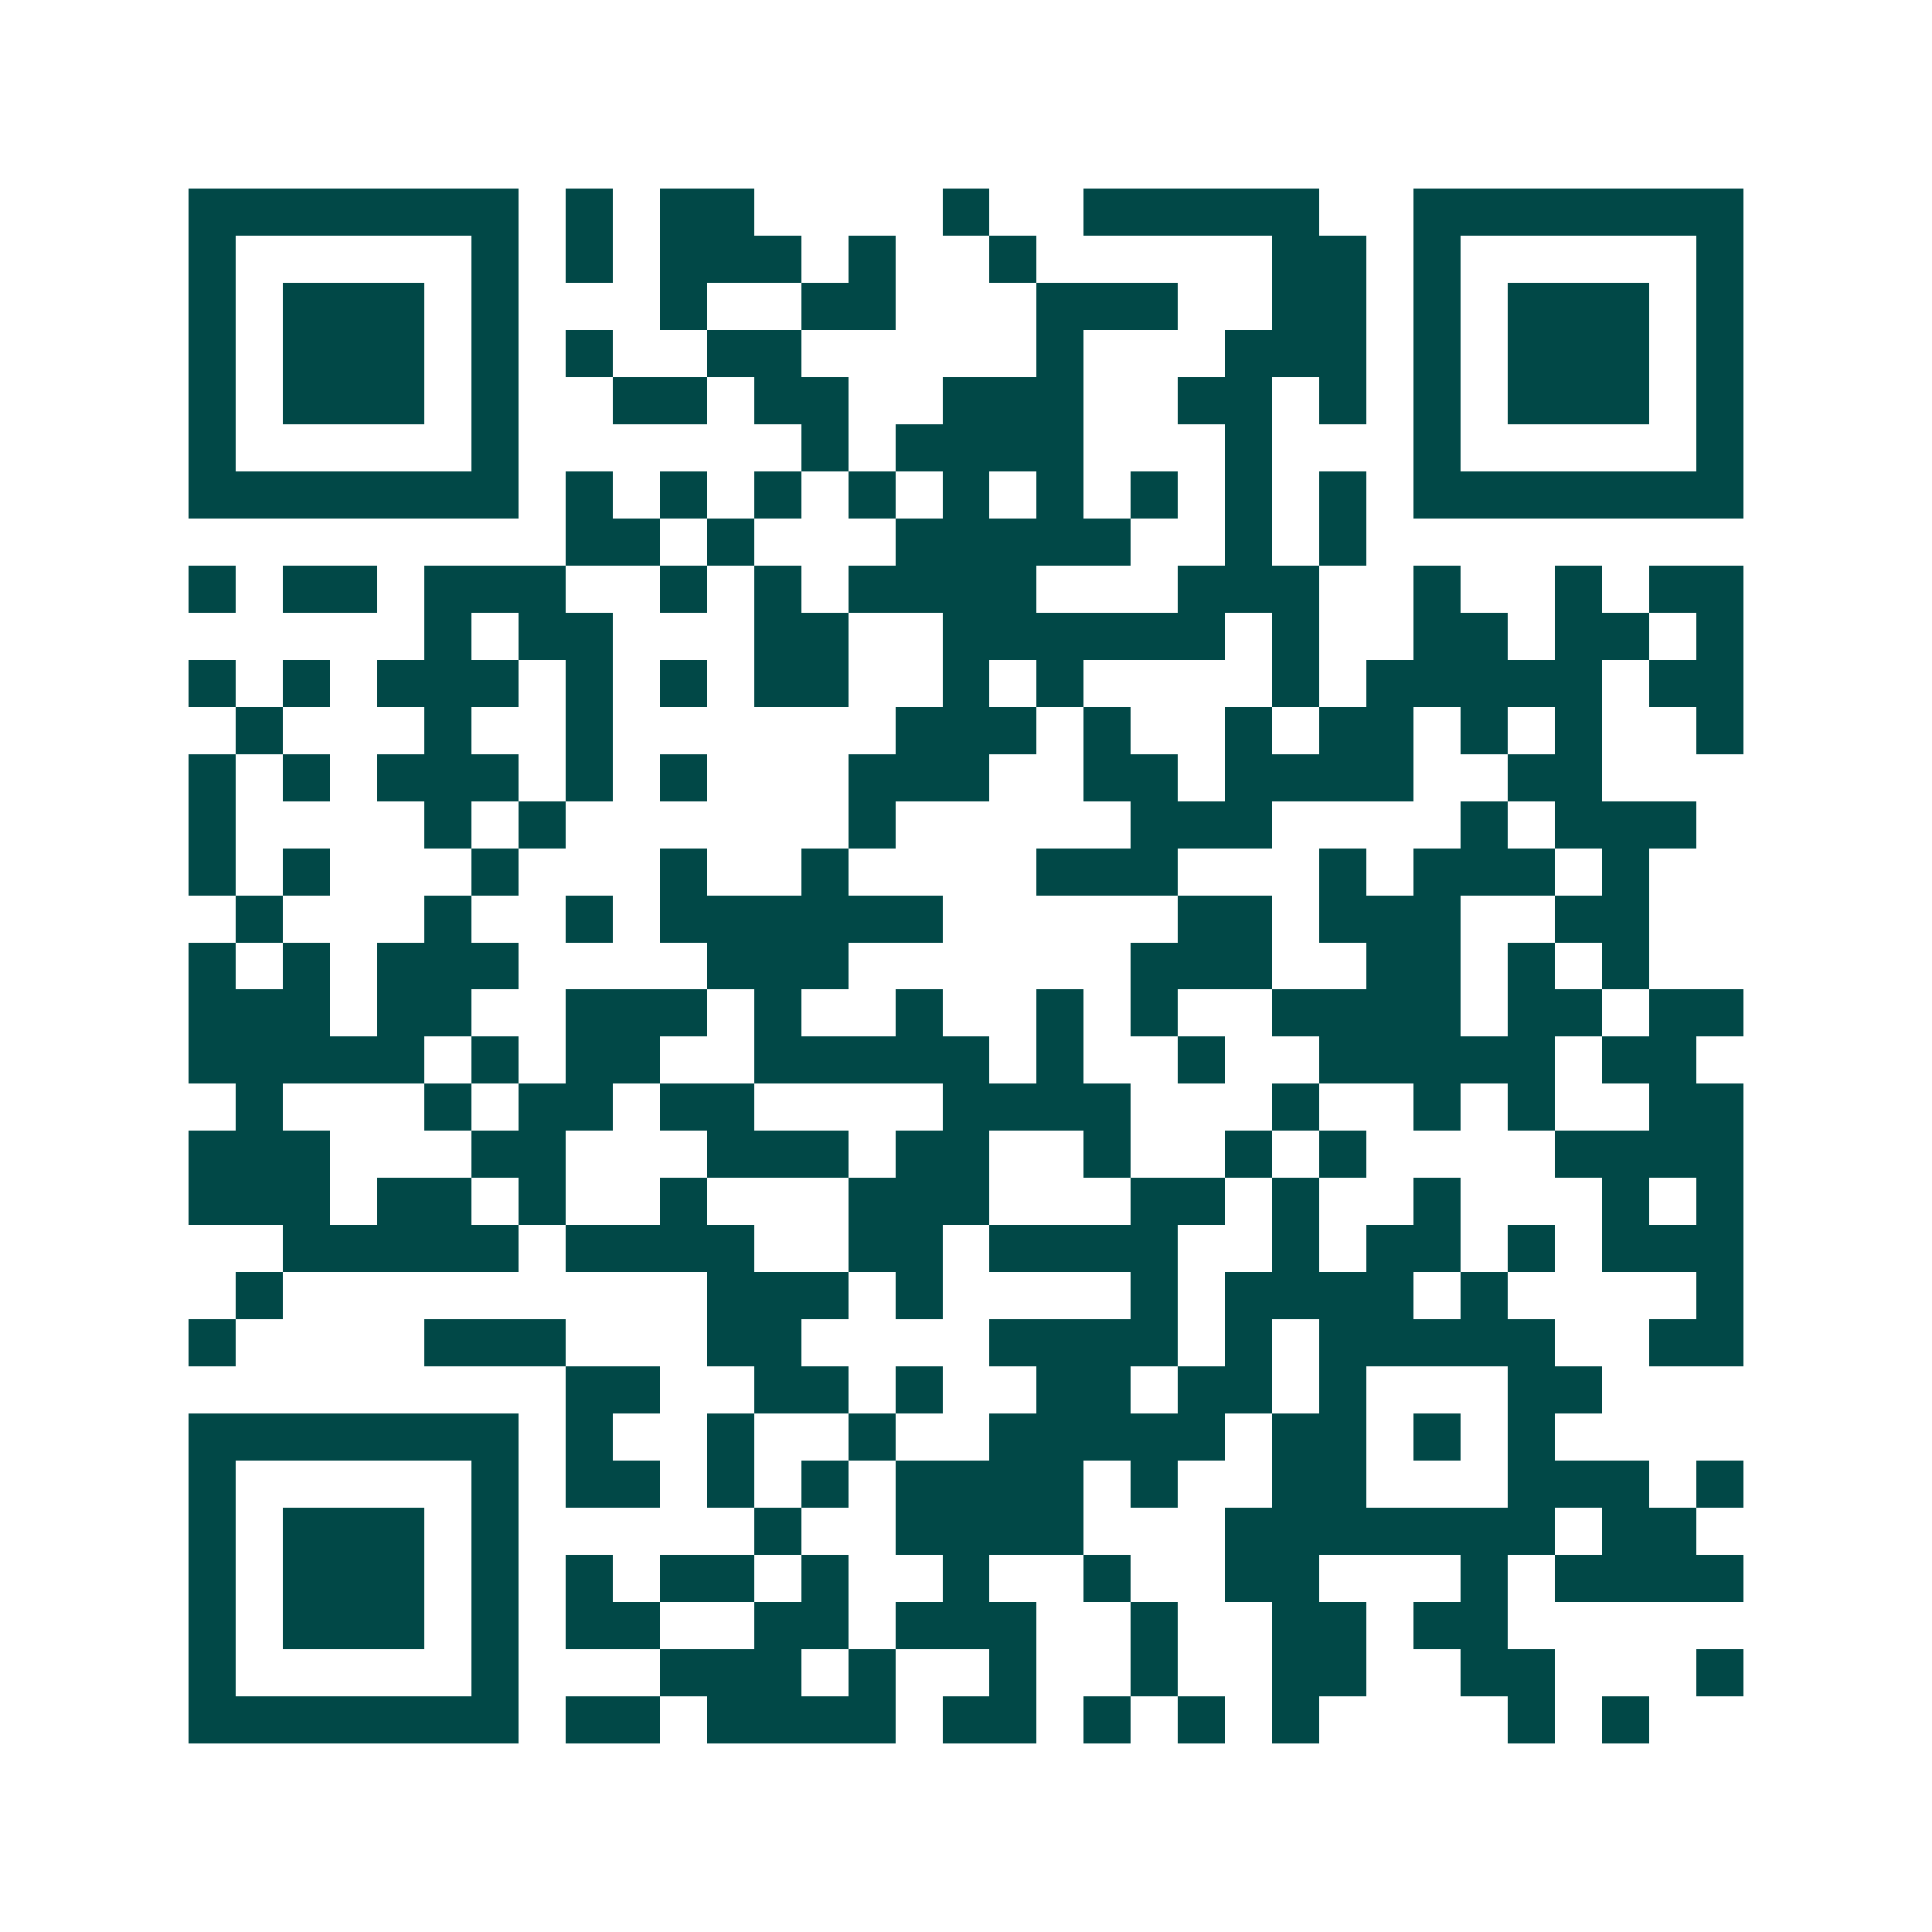 <svg xmlns="http://www.w3.org/2000/svg" width="200" height="200" viewBox="0 0 41 41" shape-rendering="crispEdges"><path fill="#ffffff" d="M0 0h41v41H0z"/><path stroke="#014847" d="M4 4.5h7m1 0h1m1 0h2m4 0h1m2 0h5m2 0h7M4 5.5h1m5 0h1m1 0h1m1 0h3m1 0h1m2 0h1m5 0h2m1 0h1m5 0h1M4 6.5h1m1 0h3m1 0h1m3 0h1m2 0h2m3 0h3m2 0h2m1 0h1m1 0h3m1 0h1M4 7.5h1m1 0h3m1 0h1m1 0h1m2 0h2m5 0h1m3 0h3m1 0h1m1 0h3m1 0h1M4 8.5h1m1 0h3m1 0h1m2 0h2m1 0h2m2 0h3m2 0h2m1 0h1m1 0h1m1 0h3m1 0h1M4 9.5h1m5 0h1m6 0h1m1 0h4m3 0h1m3 0h1m5 0h1M4 10.5h7m1 0h1m1 0h1m1 0h1m1 0h1m1 0h1m1 0h1m1 0h1m1 0h1m1 0h1m1 0h7M12 11.5h2m1 0h1m3 0h5m2 0h1m1 0h1M4 12.5h1m1 0h2m1 0h3m2 0h1m1 0h1m1 0h4m3 0h3m2 0h1m2 0h1m1 0h2M9 13.5h1m1 0h2m3 0h2m2 0h6m1 0h1m2 0h2m1 0h2m1 0h1M4 14.5h1m1 0h1m1 0h3m1 0h1m1 0h1m1 0h2m2 0h1m1 0h1m4 0h1m1 0h5m1 0h2M5 15.5h1m3 0h1m2 0h1m6 0h3m1 0h1m2 0h1m1 0h2m1 0h1m1 0h1m2 0h1M4 16.5h1m1 0h1m1 0h3m1 0h1m1 0h1m3 0h3m2 0h2m1 0h4m2 0h2M4 17.5h1m4 0h1m1 0h1m6 0h1m5 0h3m4 0h1m1 0h3M4 18.5h1m1 0h1m3 0h1m3 0h1m2 0h1m4 0h3m3 0h1m1 0h3m1 0h1M5 19.5h1m3 0h1m2 0h1m1 0h6m5 0h2m1 0h3m2 0h2M4 20.5h1m1 0h1m1 0h3m4 0h3m6 0h3m2 0h2m1 0h1m1 0h1M4 21.5h3m1 0h2m2 0h3m1 0h1m2 0h1m2 0h1m1 0h1m2 0h4m1 0h2m1 0h2M4 22.5h5m1 0h1m1 0h2m2 0h5m1 0h1m2 0h1m2 0h5m1 0h2M5 23.5h1m3 0h1m1 0h2m1 0h2m4 0h4m3 0h1m2 0h1m1 0h1m2 0h2M4 24.5h3m3 0h2m3 0h3m1 0h2m2 0h1m2 0h1m1 0h1m4 0h4M4 25.5h3m1 0h2m1 0h1m2 0h1m3 0h3m3 0h2m1 0h1m2 0h1m3 0h1m1 0h1M6 26.5h5m1 0h4m2 0h2m1 0h4m2 0h1m1 0h2m1 0h1m1 0h3M5 27.5h1m9 0h3m1 0h1m4 0h1m1 0h4m1 0h1m4 0h1M4 28.5h1m4 0h3m3 0h2m4 0h4m1 0h1m1 0h5m2 0h2M12 29.5h2m2 0h2m1 0h1m2 0h2m1 0h2m1 0h1m3 0h2M4 30.5h7m1 0h1m2 0h1m2 0h1m2 0h5m1 0h2m1 0h1m1 0h1M4 31.5h1m5 0h1m1 0h2m1 0h1m1 0h1m1 0h4m1 0h1m2 0h2m3 0h3m1 0h1M4 32.5h1m1 0h3m1 0h1m5 0h1m2 0h4m3 0h7m1 0h2M4 33.5h1m1 0h3m1 0h1m1 0h1m1 0h2m1 0h1m2 0h1m2 0h1m2 0h2m3 0h1m1 0h4M4 34.5h1m1 0h3m1 0h1m1 0h2m2 0h2m1 0h3m2 0h1m2 0h2m1 0h2M4 35.5h1m5 0h1m3 0h3m1 0h1m2 0h1m2 0h1m2 0h2m2 0h2m3 0h1M4 36.5h7m1 0h2m1 0h4m1 0h2m1 0h1m1 0h1m1 0h1m4 0h1m1 0h1"/></svg>
